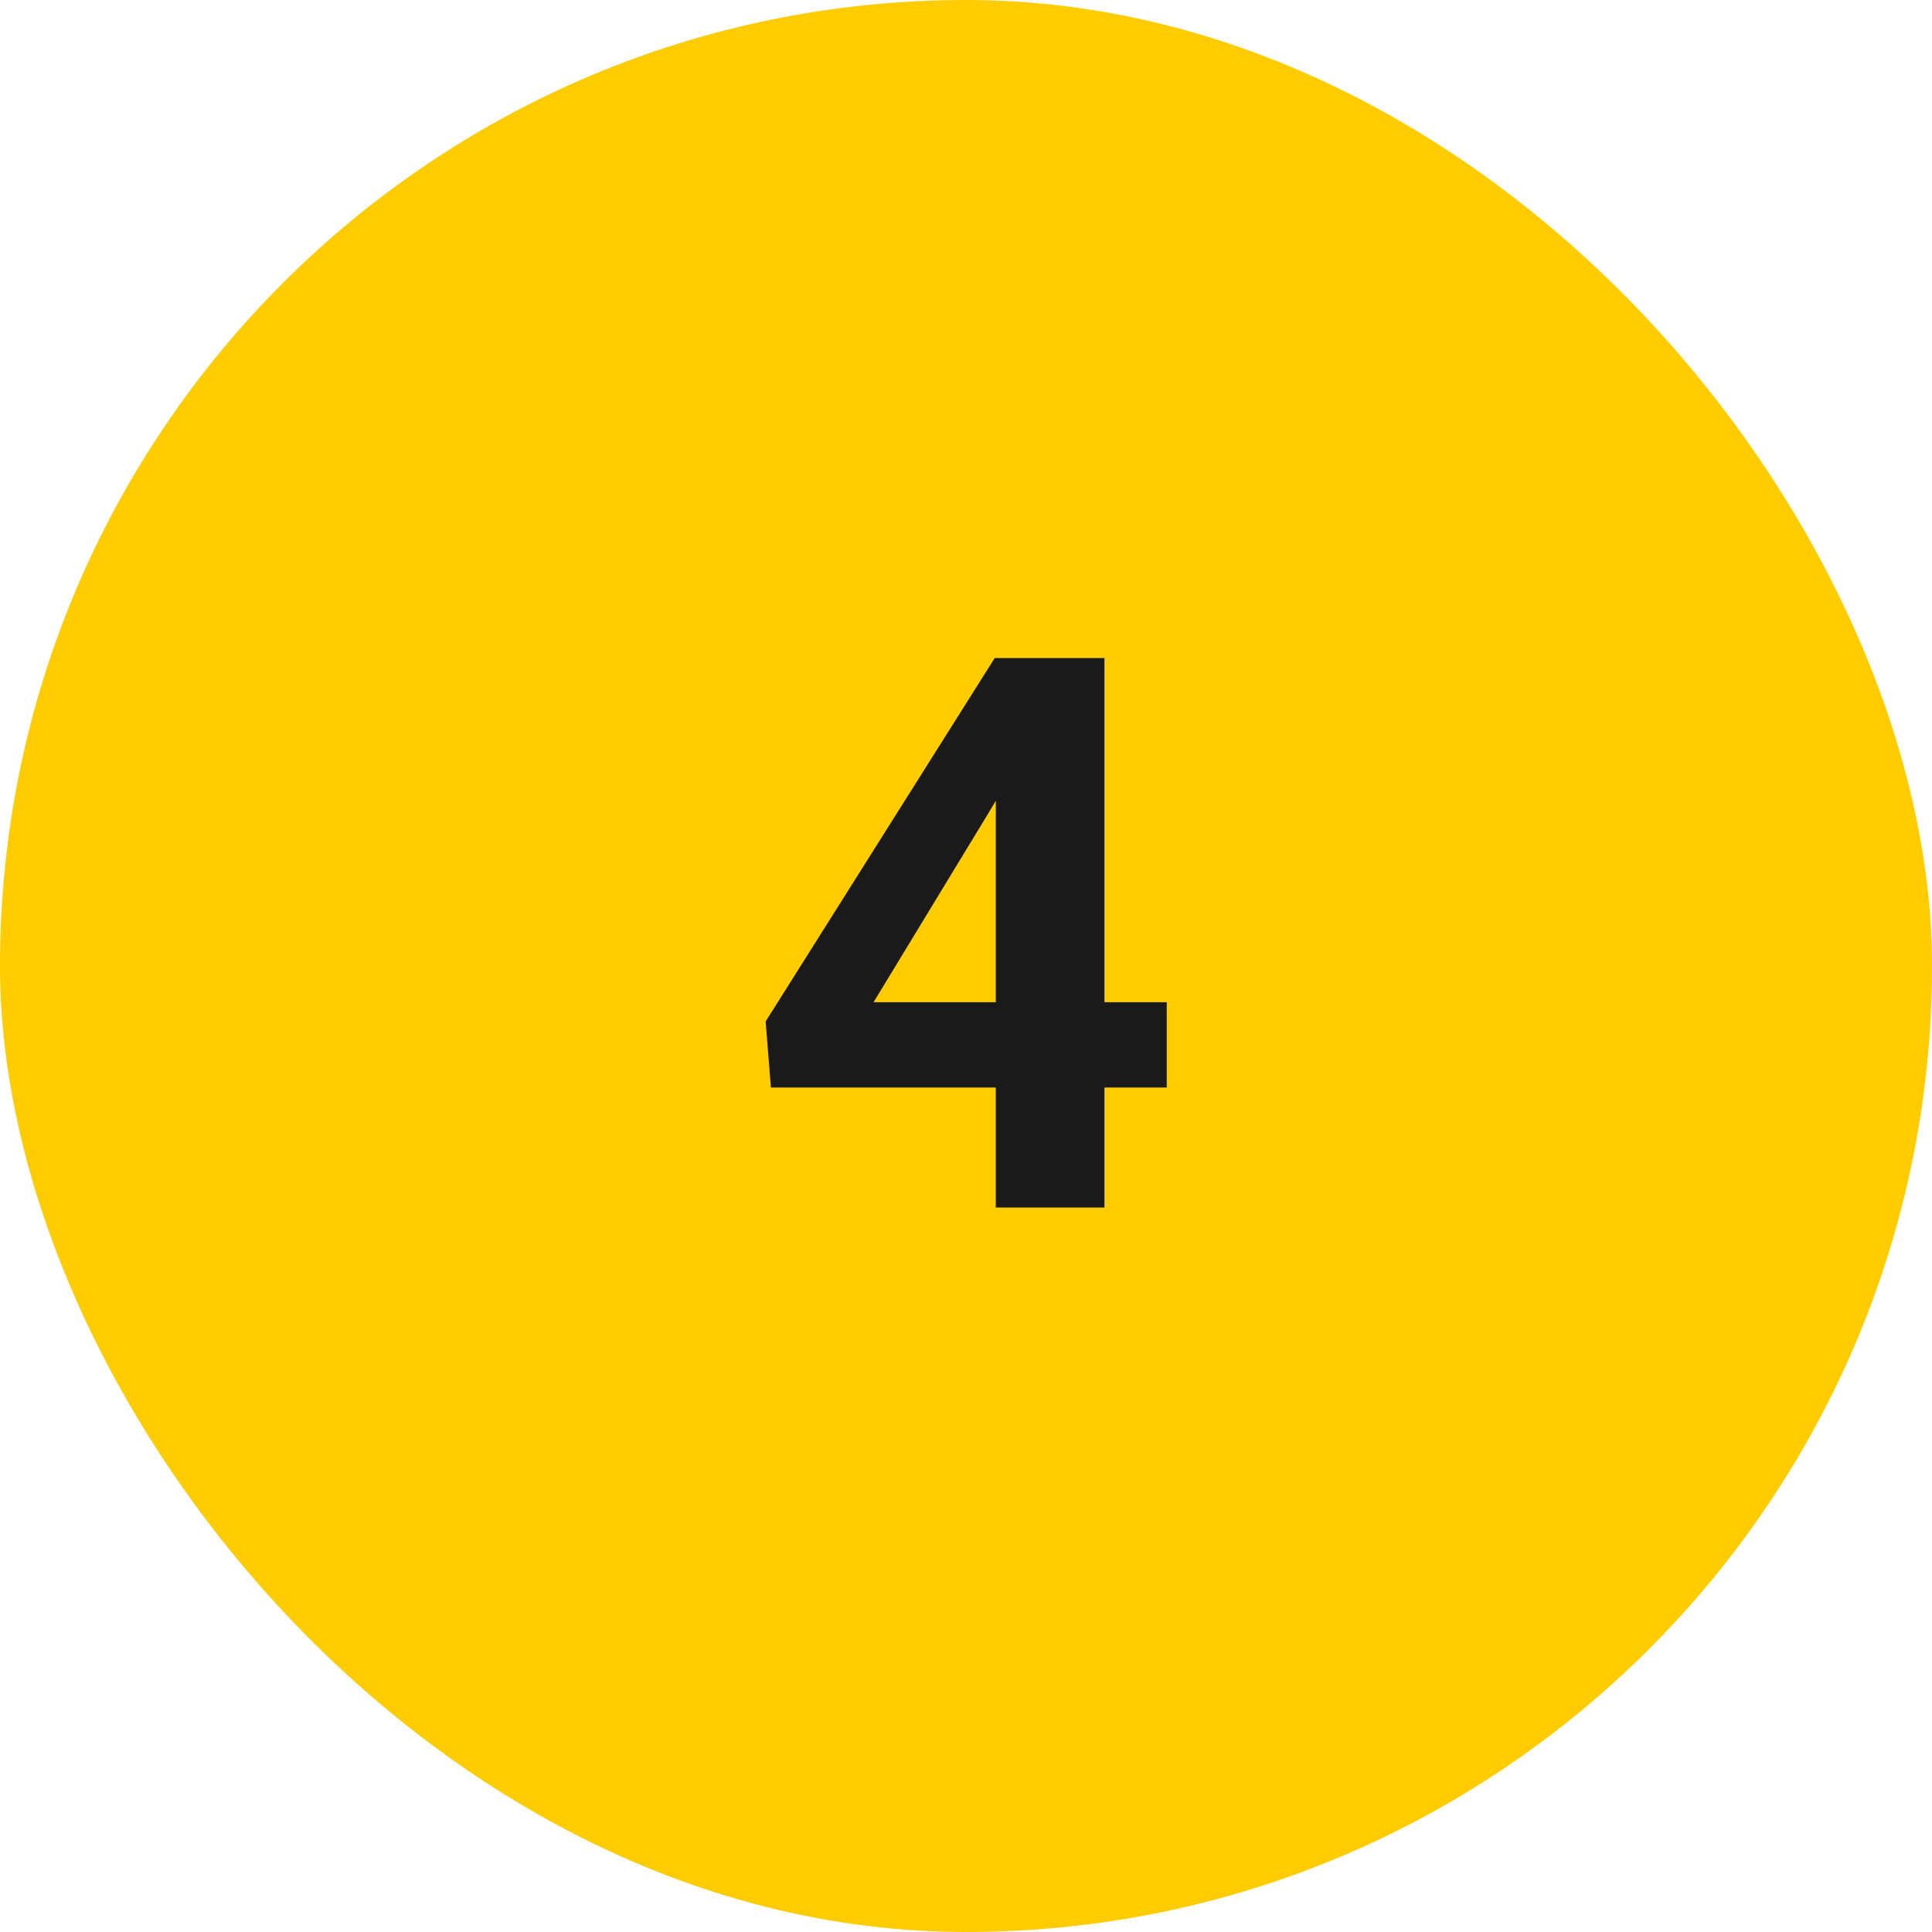 <svg width="40" height="40" viewBox="0 0 40 40" fill="none" xmlns="http://www.w3.org/2000/svg">
<rect width="40" height="40" rx="20" fill="#FFCC00"/>
<path d="M24.156 20.75V22.516H15.961L15.852 21.148L20.594 13.625H22.383L20.445 16.867L18.086 20.75H24.156ZM22.867 13.625V25H20.617V13.625H22.867Z" fill="#1A1A1A"/>
</svg>
